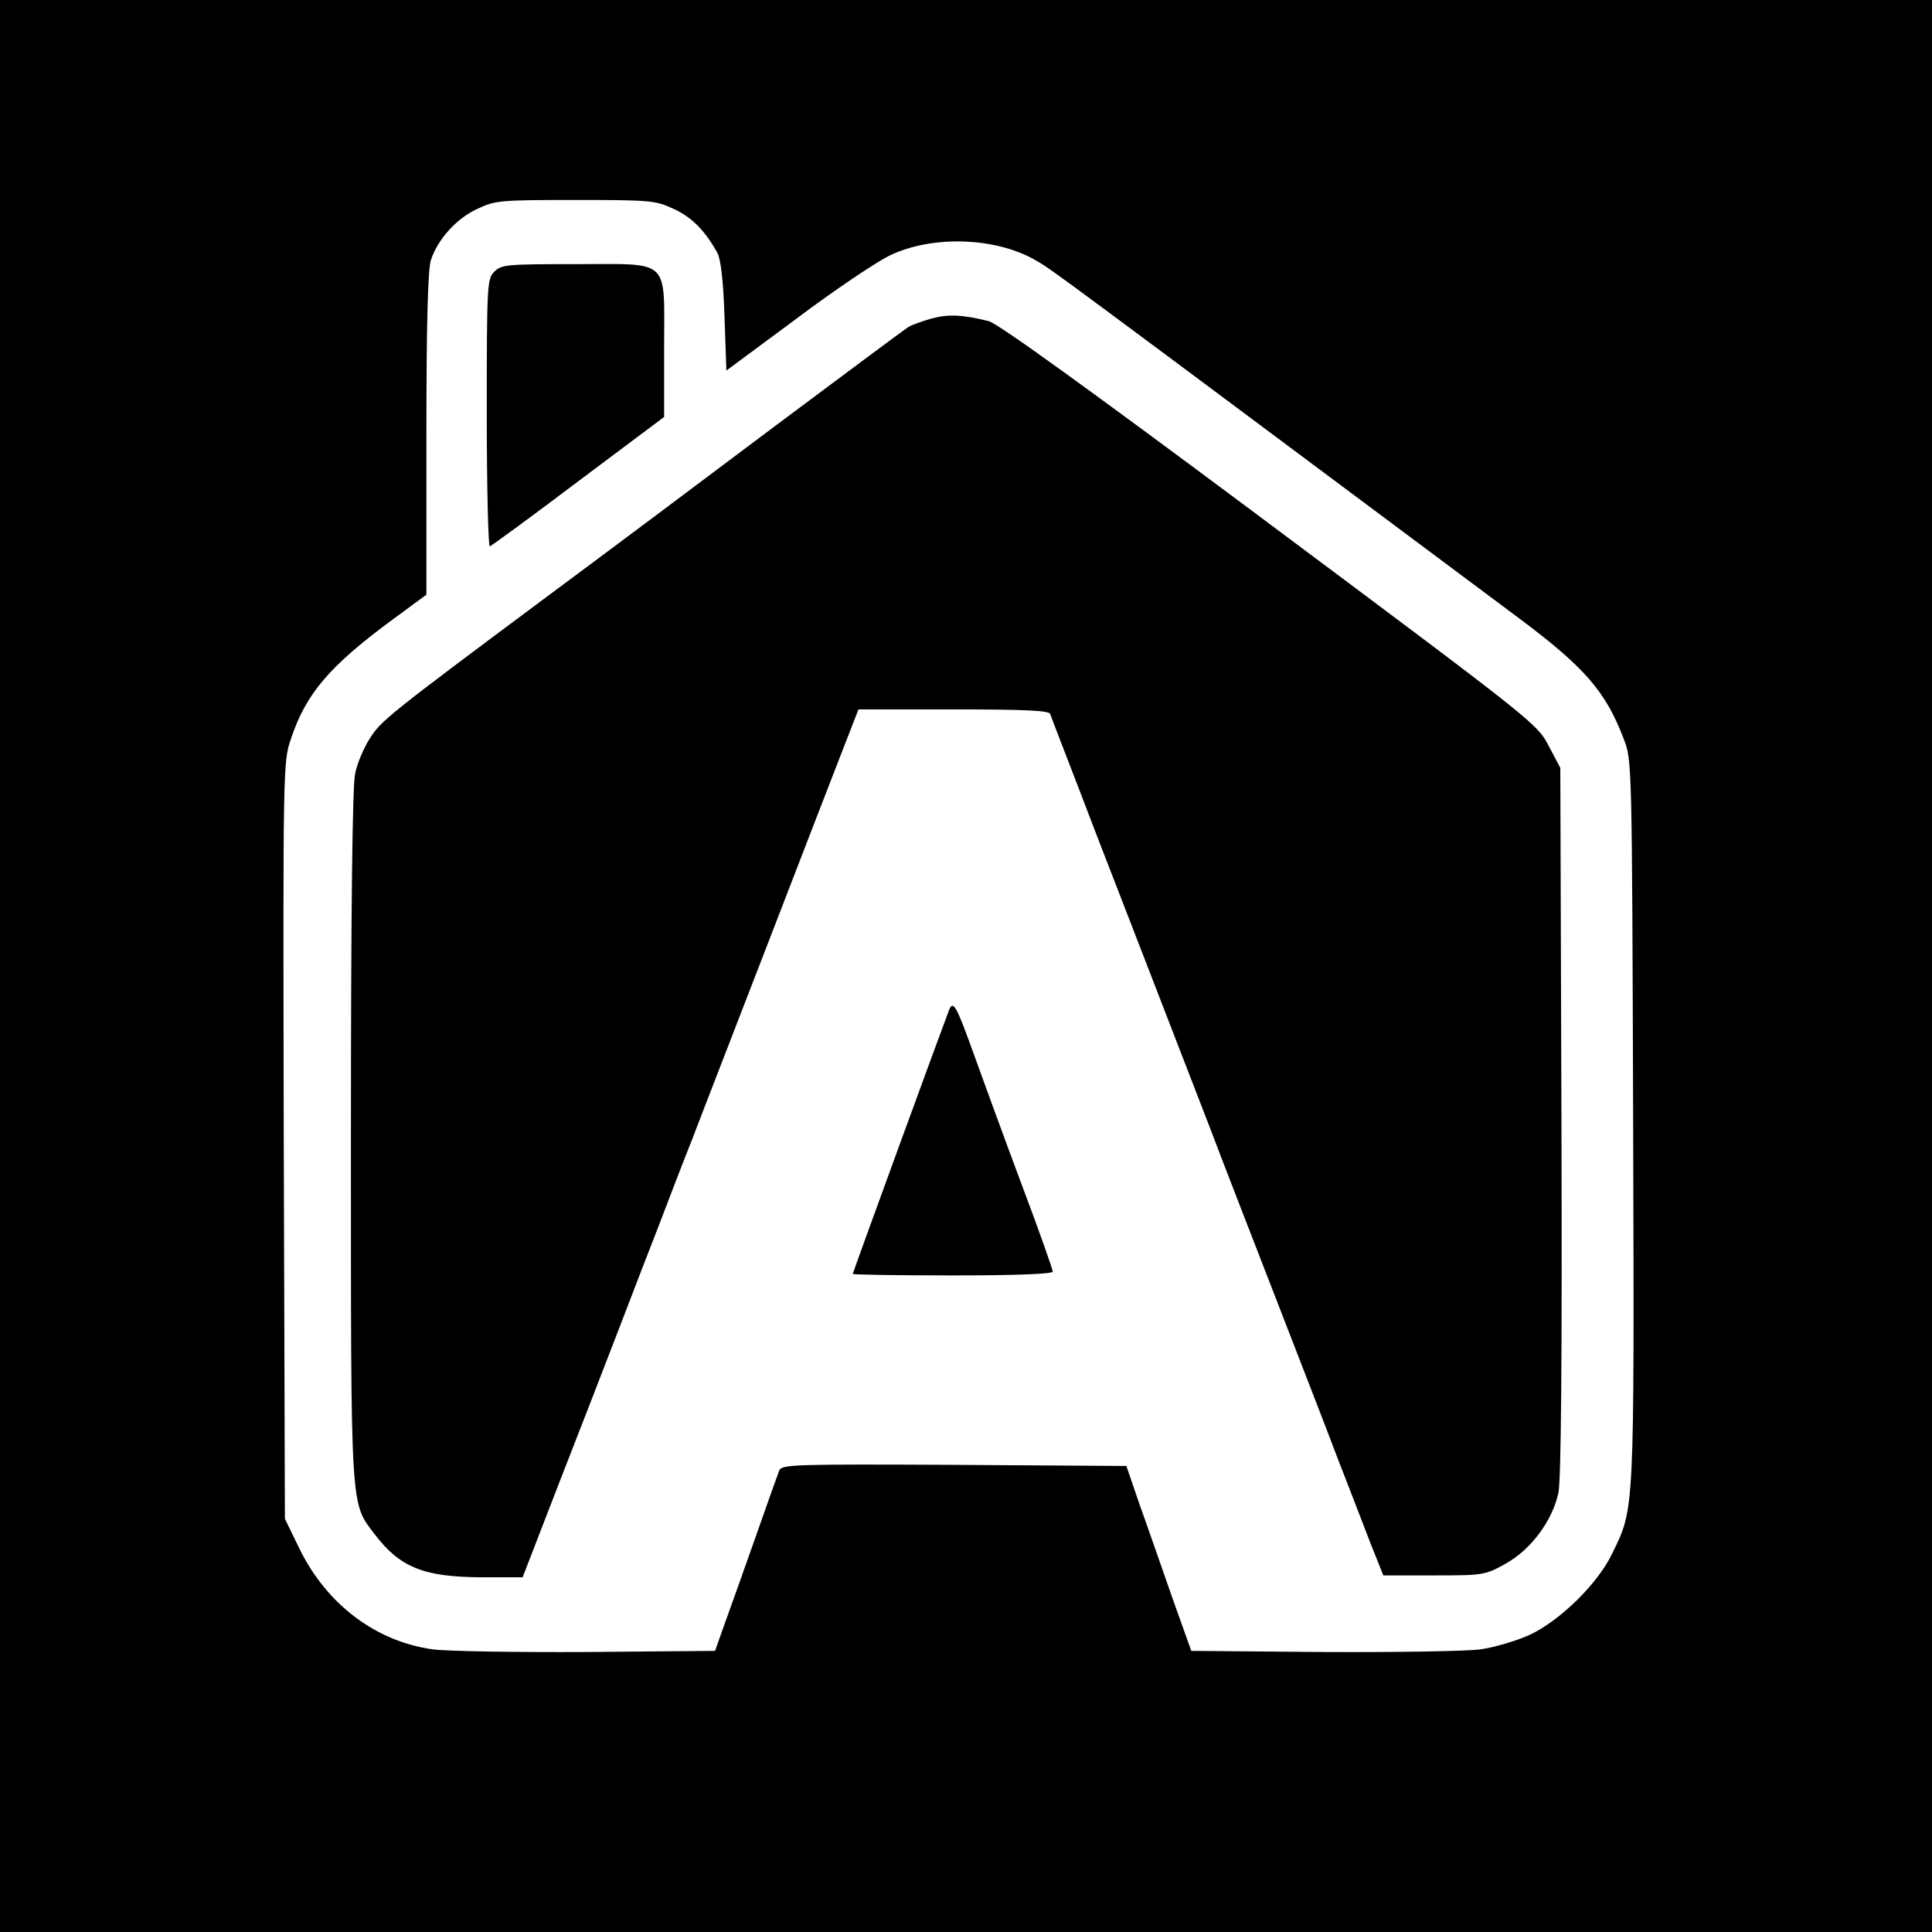 <?xml version="1.0" standalone="no"?>
<!DOCTYPE svg PUBLIC "-//W3C//DTD SVG 20010904//EN"
 "http://www.w3.org/TR/2001/REC-SVG-20010904/DTD/svg10.dtd">
<svg version="1.0" xmlns="http://www.w3.org/2000/svg" width="512pt" height="512pt" viewBox="0 0 512 512">
  <path d="M0 256v256h512V0H0zM178.6 55.4c4.8 2.2 8.3 5.8 11.5 11.6.9 1.6 1.6 7.4 1.9 16.9l.5 14.3L211 84.5c10.1-7.6 21.4-15.2 25-16.9 11.5-5.4 28.5-4.7 39 1.7 4.1 2.4 5.3 3.3 127.5 94.5 17.4 13 23 19.4 27.8 32 2.2 5.7 2.2 5.8 2.5 101.4.3 104.7.4 102.3-5.6 114.6-3.8 7.9-13.7 17.6-21.7 21.4-3.5 1.6-9.5 3.4-13.2 3.9s-22.5.8-41.7.7l-34.9-.3-5-14c-2.7-7.7-6.5-18.7-8.6-24.5l-3.6-10.5-45.6-.3c-42.8-.2-45.7-.1-46.4 1.5-.4 1-3.3 9.2-6.5 18.3s-6.9 19.4-8.2 23l-2.3 6.5-34 .3c-18.7.1-37.1-.2-40.8-.7-15.1-2.1-28.1-11.9-35.3-26.6l-3.9-8-.3-100.2C75 202.8 75 202 77.1 195.8c4-12 10.2-19.3 27.2-31.8l8.7-6.4v-42.7c0-29.6.4-43.6 1.2-46 1.8-5.5 6.8-11 12.2-13.5 4.8-2.3 6.1-2.4 26.1-2.4s21.2.1 26.1 2.4"/>
  <path d="M131 72c-1.9 1.9-2 3.3-2 37.6 0 19.6.4 35.4.8 35.2.5-.2 11.1-7.9 23.5-17.3l22.7-17V92.3c0-24.2 2-22.3-23.5-22.3-18.2 0-19.6.1-21.5 2m115.9 12.4c-2.5.7-5.2 1.7-6.1 2.2-.8.5-16.7 12.3-35.4 26.3-18.6 14-45.6 34.2-59.9 44.8-43.1 32.1-44.5 33.3-47.5 38-1.6 2.5-3.4 6.7-3.9 9.4-.7 3.3-1.1 35.5-1.1 95.8 0 100.3-.2 97.2 6.3 105.7 6.7 8.8 13 11.3 28.2 11.4h11l9.4-24.3c5.2-13.3 12.3-31.6 15.8-40.7s8.4-21.9 11-28.5c2.5-6.6 6.5-17 8.9-23 2.3-6.1 11.3-29.2 19.9-51.5s17.5-45.3 19.8-51.2l4.2-10.8h25.1c19.2 0 25.3.3 25.7 1.2.2.7 5.8 15 12.2 31.8 6.5 16.8 14.7 37.9 18.2 47s8.8 22.8 11.8 30.5c2.9 7.7 10.6 27.5 17 44s14.1 36.3 17 44c3 7.7 6.9 17.8 8.7 22.5l3.4 8.5H380c13.2 0 13.6-.1 19-3.1 6.8-3.8 12.4-11.4 14-18.8.7-3.5 1-34.8.8-98.6l-.3-93.5-2.8-5.3c-3.5-6.6-1.6-5.1-80.2-63.8-41.6-31-66.2-48.8-68.5-49.3-6.8-1.7-10.6-1.9-15.1-.7"/>
  <path d="M251.5 267.7c-1.6 4.1-25.5 69.5-25.5 69.9 0 .2 11.9.4 26.5.4 17 0 26.5-.4 26.5-1 0-.5-3.6-10.8-8.1-22.7-4.5-12-10.1-27.4-12.6-34.3-4.9-13.7-5.7-15-6.8-12.3"/>
</svg>
